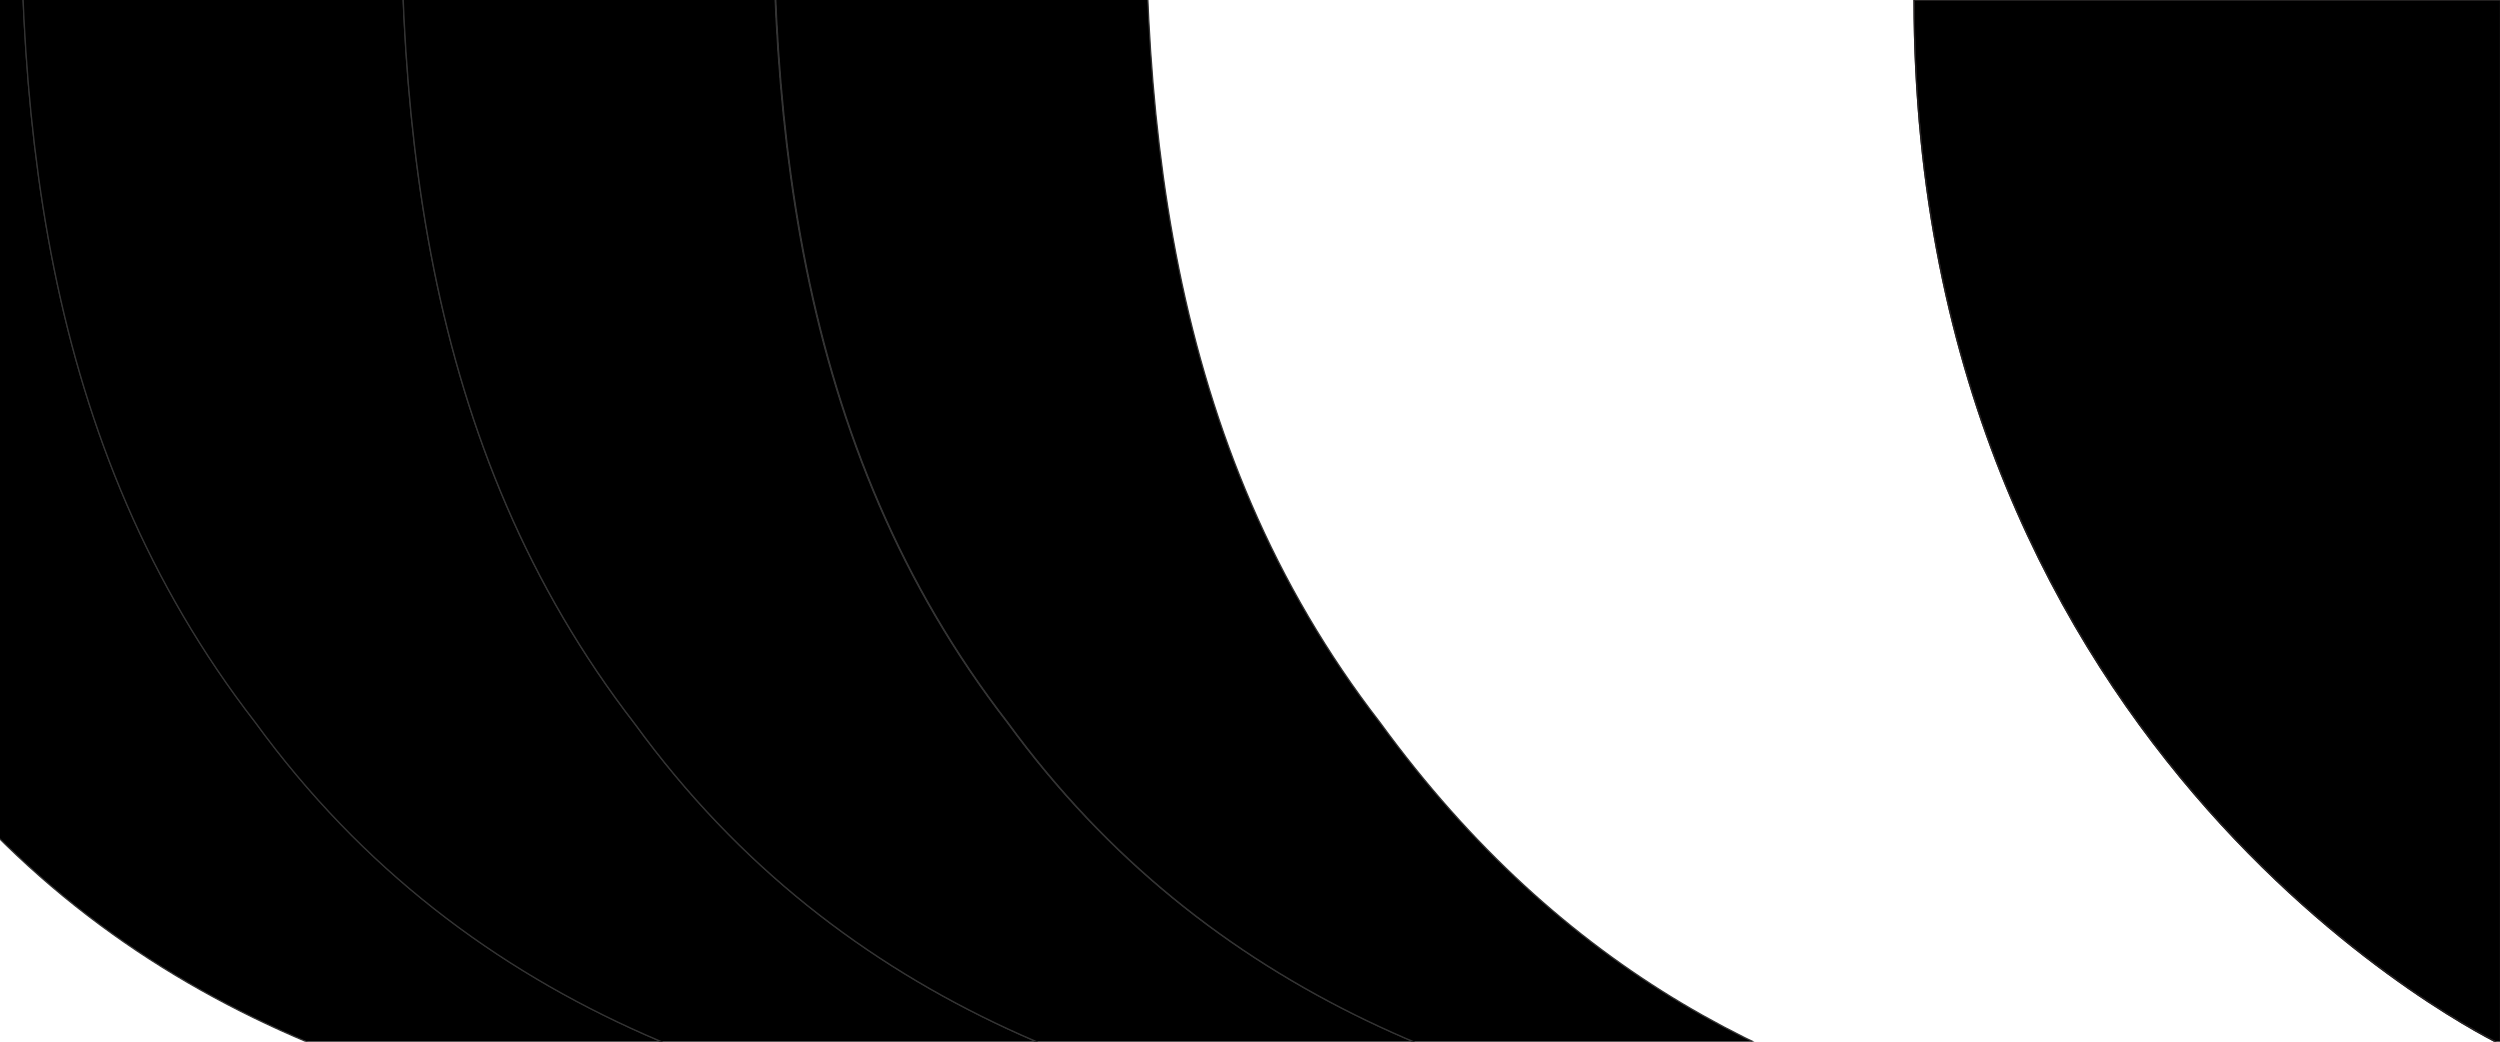 <svg width="1920" height="800" viewBox="0 0 1920 800" xmlns="http://www.w3.org/2000/svg"><g fill="none" fill-rule="evenodd"><g fill="#000" stroke="#333"><path d="M867 881c-1.384 0-2.989 0-4.593-.2-93.085 0-188.356-.402-282.605-1.204-255.948-23.275-495.23-103.13-656.69-324.838C-220.676 369.166-256.778 148.241-257-83.479v-3.411c.22-32.303.802-64.606 2.026-97.11H17.983C7.954 83.855 31.42 342.28 196.09 554.758 360.558 780.68 605.676 859.331 867 881"/><path d="M1130 879.997c-76.809.582-157.026 1.003-239.05 1.003h-24.065c-261.29-21.67-506.375-100.32-670.821-326.242C31.416 342.28 7.953 83.835 17.98-184h291.993c-10.208 268.457 13.035 527.484 177.883 740.364C646.286 774.059 879.52 854.917 1130 879.997"/><path d="M1390 875.566c-79.216 2.026-167.056 3.43-259.91 4.434-250.485-25.08-483.722-105.957-642.135-323.628C323.085 343.476 299.841 84.452 310.05-184h285.38c-9.807 267.85 13.657 526.292 178.086 738.767C926.554 764.814 1149.342 847.677 1390 875.566"/><path d="M1561 869.597c-50.382 2.61-107.388 4.596-169.814 6.403-240.871-27.88-463.858-110.78-617.031-320.937C609.579 342.497 586.095 83.946 595.91-184h285.834c-10.037 267.946 13.649 526.497 178.244 739.063 139.505 191.49 311.547 278.404 501.012 314.534"/></g><path d="M1470 0h450.436v802S1470.867 588.542 1470 0" stroke="#333" fill="#000"/><path d="M1470 0h450.436v802S1470.867 588.542 1470 0Z" stroke="#231F20"/></g></svg>